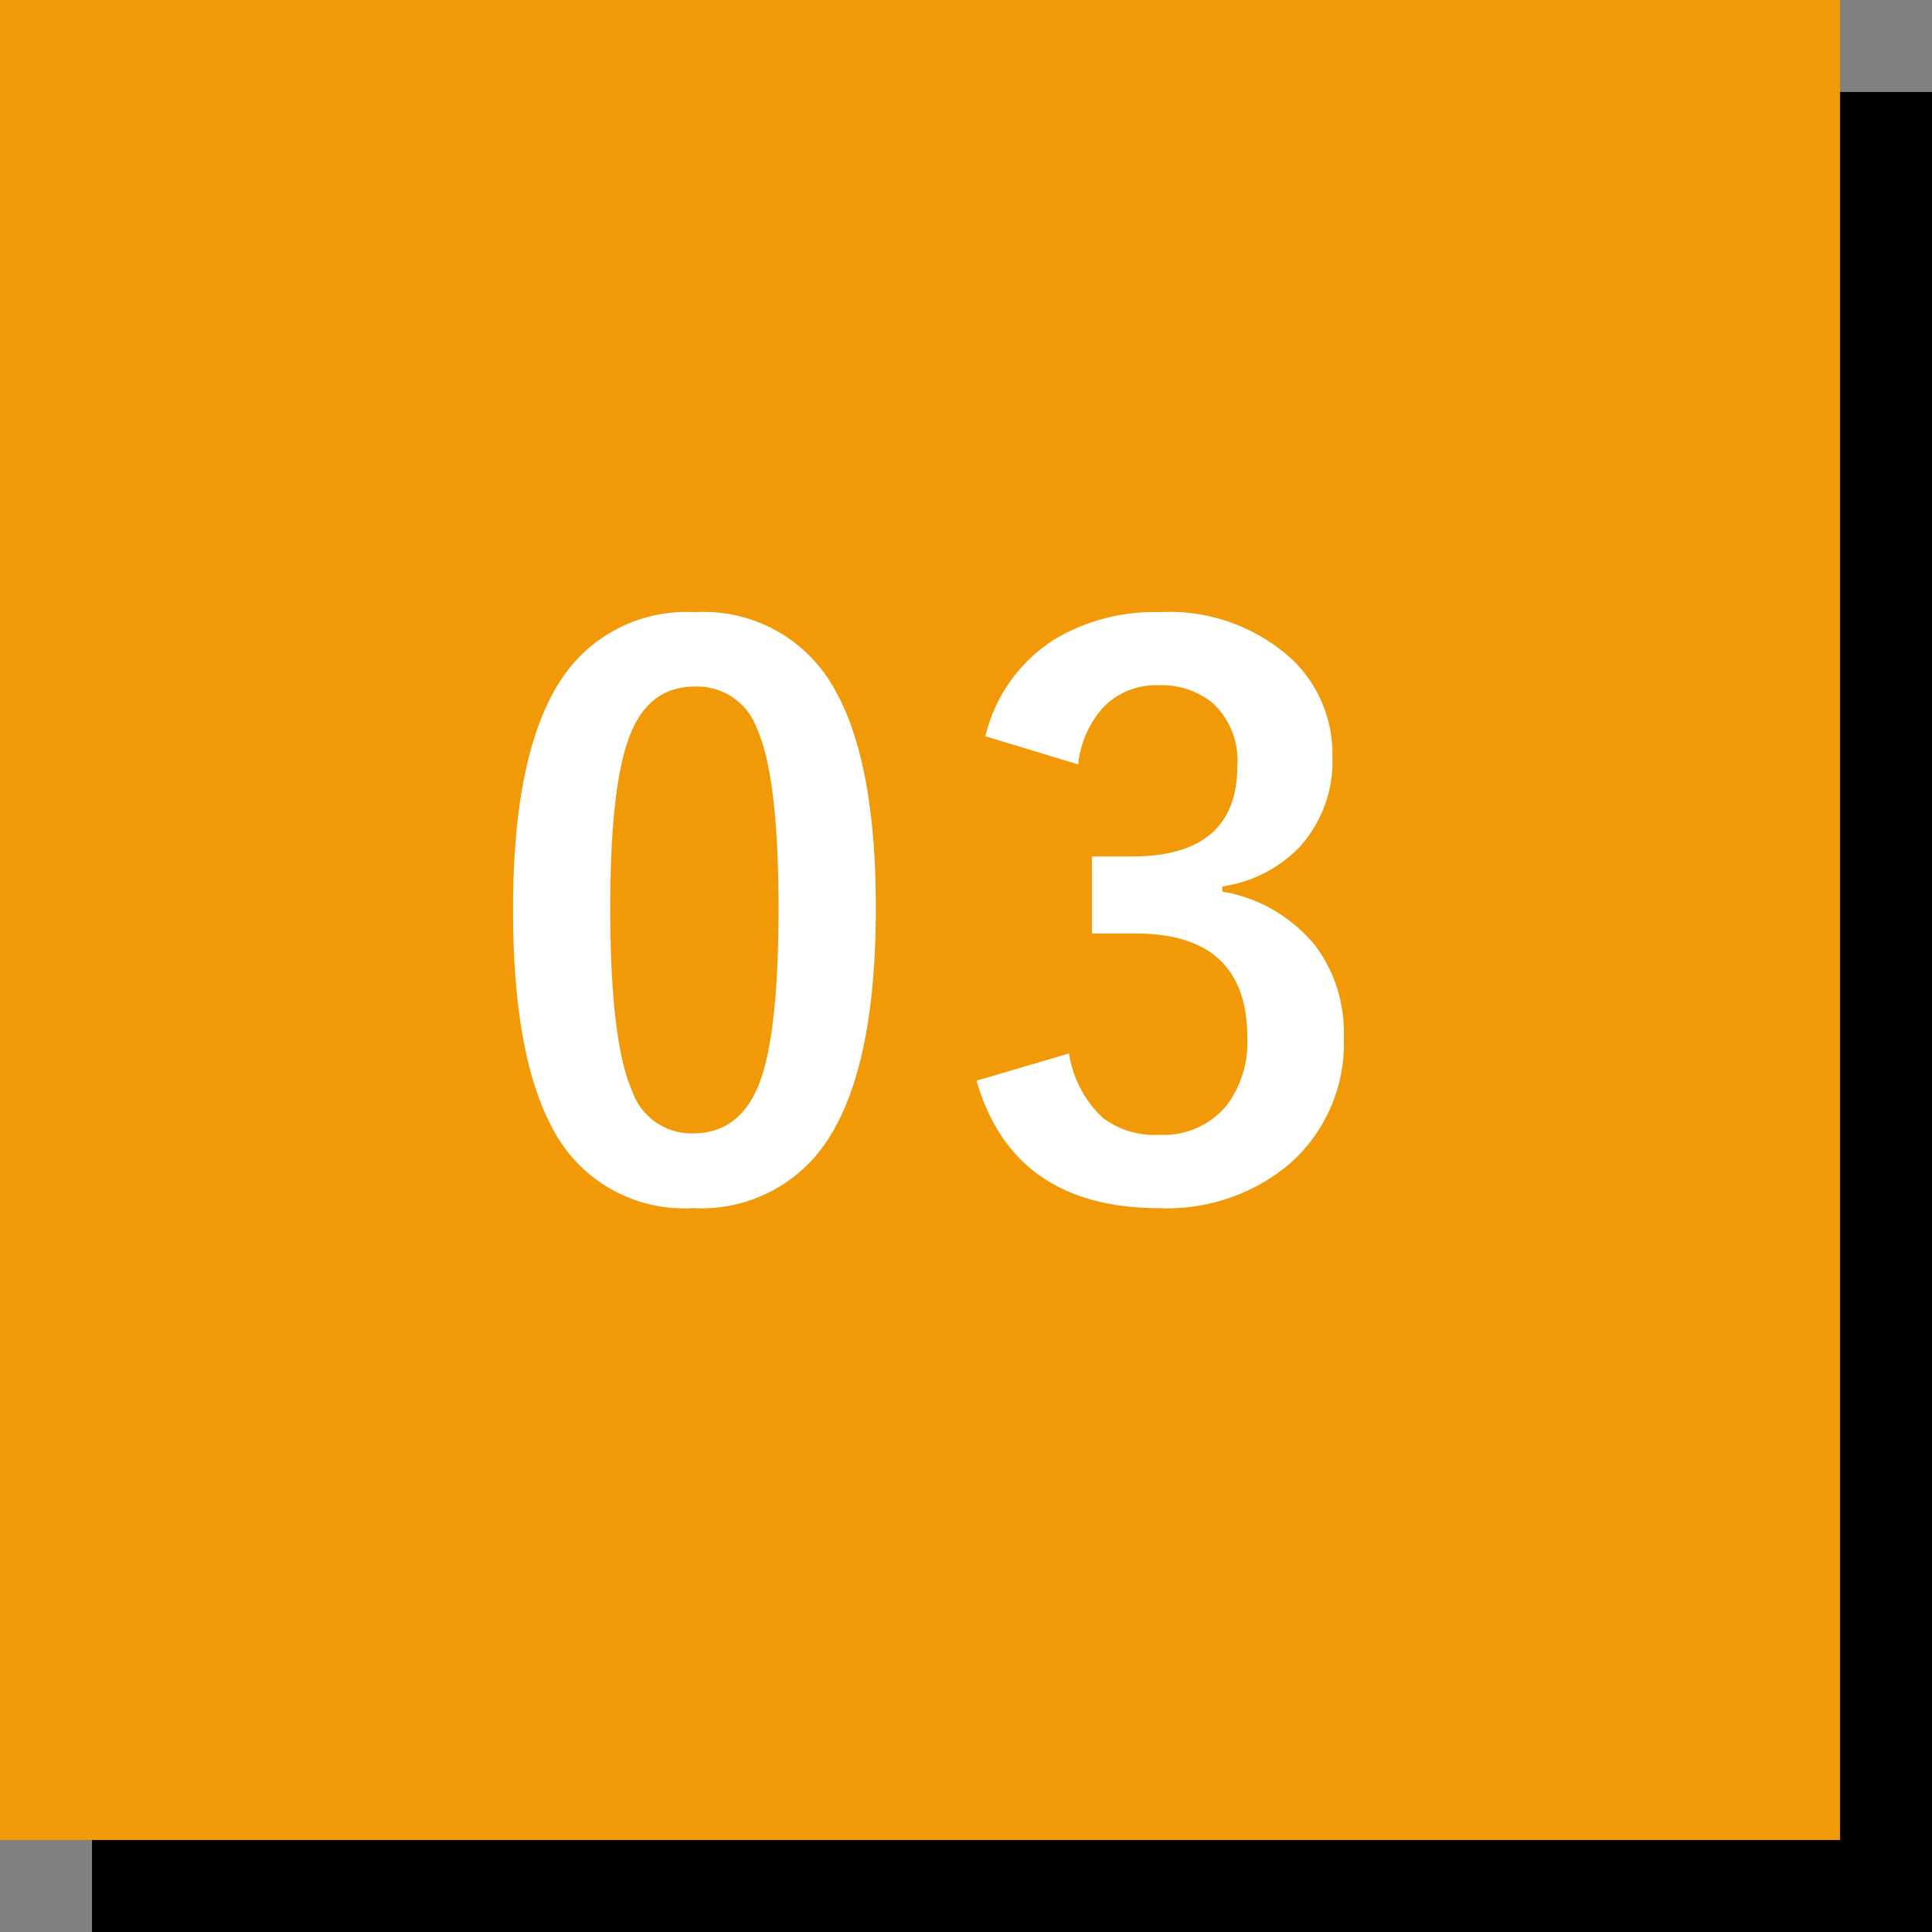 <svg xmlns="http://www.w3.org/2000/svg" width="105" height="105" viewBox="0 0 105 105">
  <rect x="0" y="0" width="105" height="105" fill="#808080" stroke="none"/>
  <g id="グループ_62" data-name="グループ 62" transform="translate(-910 -3095)">
    <rect id="長方形_35" data-name="長方形 35" width="100" height="100" transform="translate(915 3100)"/>
    <rect id="長方形_36" data-name="長方形 36" width="100" height="100" transform="translate(910 3095)" fill="#f29908"/>
    <path id="パス_80773" data-name="パス 80773" d="M11.771-31.731a8.12,8.12,0,0,1,7.607,4.224Q21.6-23.563,21.6-15.655q0,9.049-2.9,13.013a8.175,8.175,0,0,1-7.027,3.3,8.054,8.054,0,0,1-7.627-4.3Q1.882-7.607,1.882-15.575q0-9.009,2.923-12.933A8.155,8.155,0,0,1,11.771-31.731Zm0,4.044q-2.643,0-3.644,2.943-.961,2.763-.961,9.109,0,7.267,1.2,9.95a3.4,3.4,0,0,0,3.3,2.282q2.7,0,3.724-3.063.921-2.783.921-9.169,0-7.227-1.2-9.83A3.431,3.431,0,0,0,11.771-27.687Zm15.783,2.7a8.587,8.587,0,0,1,3.724-5.245,10.558,10.558,0,0,1,5.746-1.5,9.878,9.878,0,0,1,7.147,2.522,7.088,7.088,0,0,1,2.242,5.345,6.93,6.93,0,0,1-1.782,4.9,7.317,7.317,0,0,1-4.2,2.142v.28a8.266,8.266,0,0,1,5.1,3,7.855,7.855,0,0,1,1.5,4.885A8.693,8.693,0,0,1,43.911-1.6,10.364,10.364,0,0,1,37.024.661q-7.948,0-9.95-6.927L32.1-7.748a5.982,5.982,0,0,0,1.862,3.523,4.689,4.689,0,0,0,3.023.9A4.443,4.443,0,0,0,40.648-4.9a5.684,5.684,0,0,0,1.141-3.7q0-5.666-6.066-5.666H33.341v-4.184H35.5q5.746,0,5.746-4.925a4.252,4.252,0,0,0-1.321-3.4,4.368,4.368,0,0,0-2.983-.981,3.967,3.967,0,0,0-2.983,1.2,5.431,5.431,0,0,0-1.361,3.1Z" transform="translate(936 3160)" fill="#fff"/>
  </g>
</svg>
